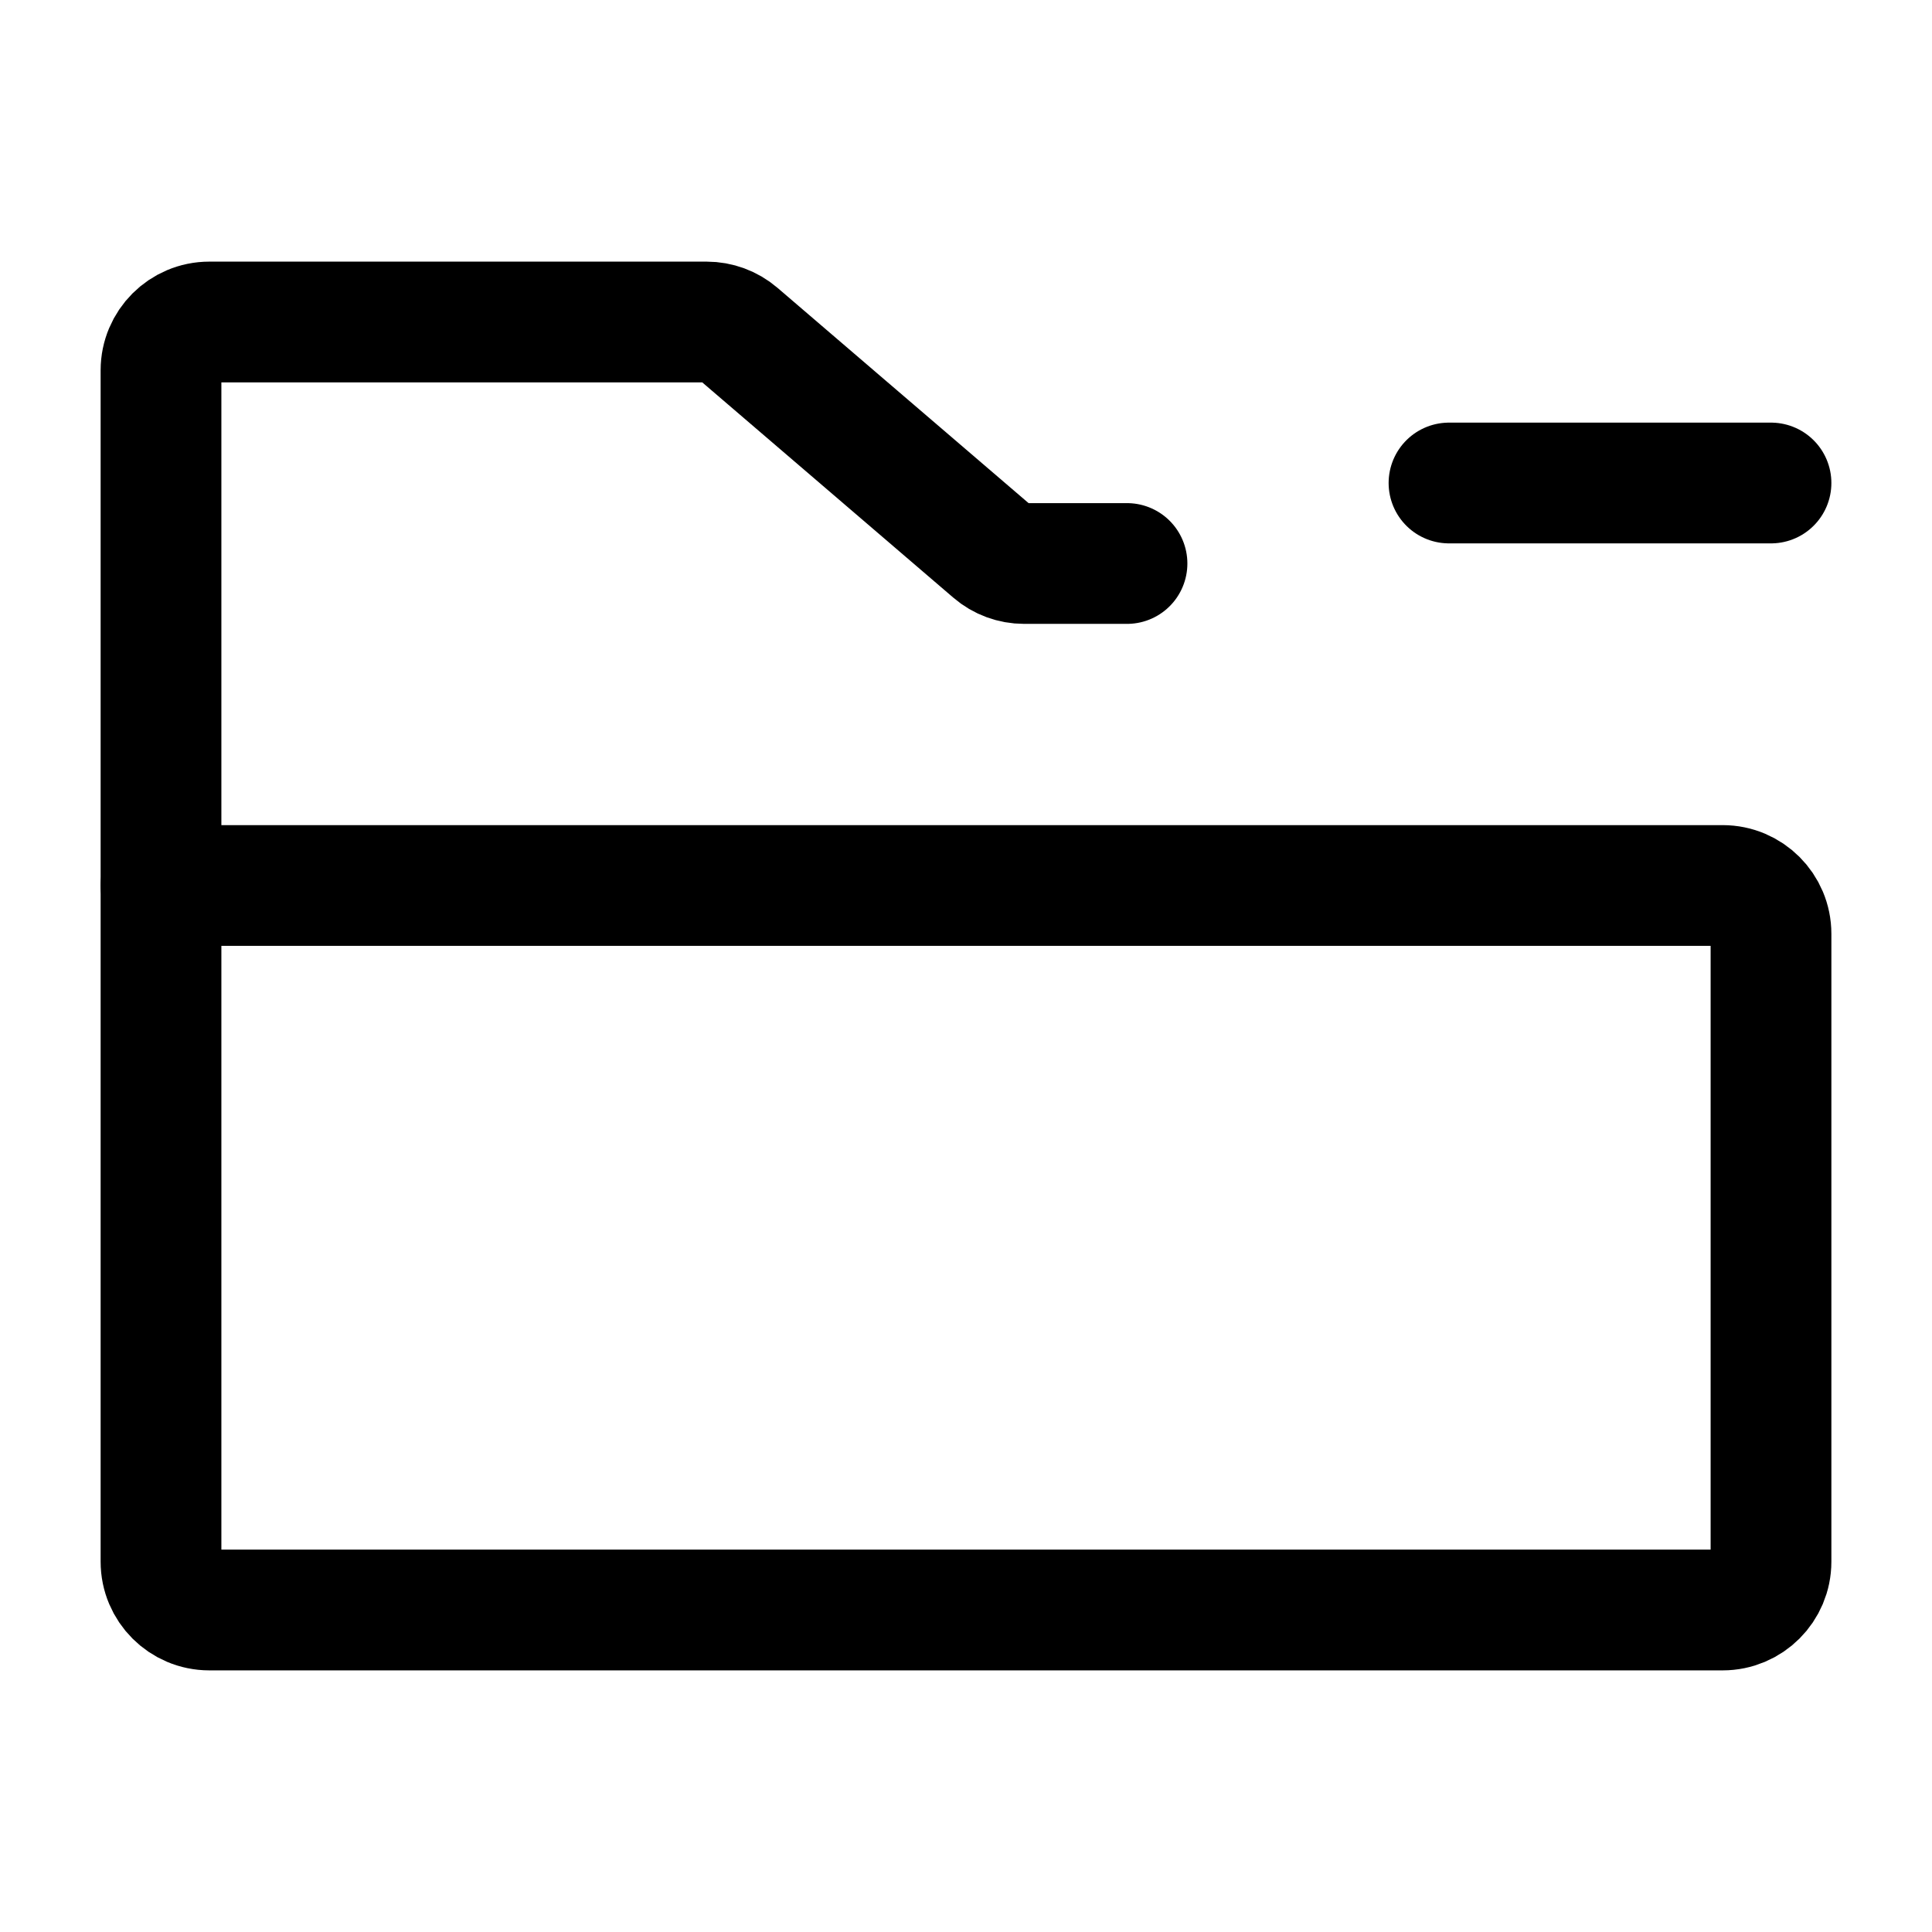 <svg width="24" height="24" stroke-width="1.5" viewBox="0 0 24 24" fill="none" xmlns="http://www.w3.org/2000/svg">
<path d="M18 6H20H22" stroke="currentColor" stroke-linecap="round" stroke-linejoin="round"/>
<path d="M21.4 20H2.6C2.269 20 2 19.731 2 19.4V11H21.4C21.731 11 22 11.269 22 11.6V19.4C22 19.731 21.731 20 21.4 20Z" stroke="currentColor" stroke-linecap="round" stroke-linejoin="round"/>
<path d="M2 11V4.6C2 4.269 2.269 4 2.6 4H8.778C8.921 4 9.06 4.051 9.169 4.144L12.332 6.856C12.44 6.949 12.579 7 12.722 7H14" stroke="currentColor" stroke-linecap="round" stroke-linejoin="round"/>
</svg>
